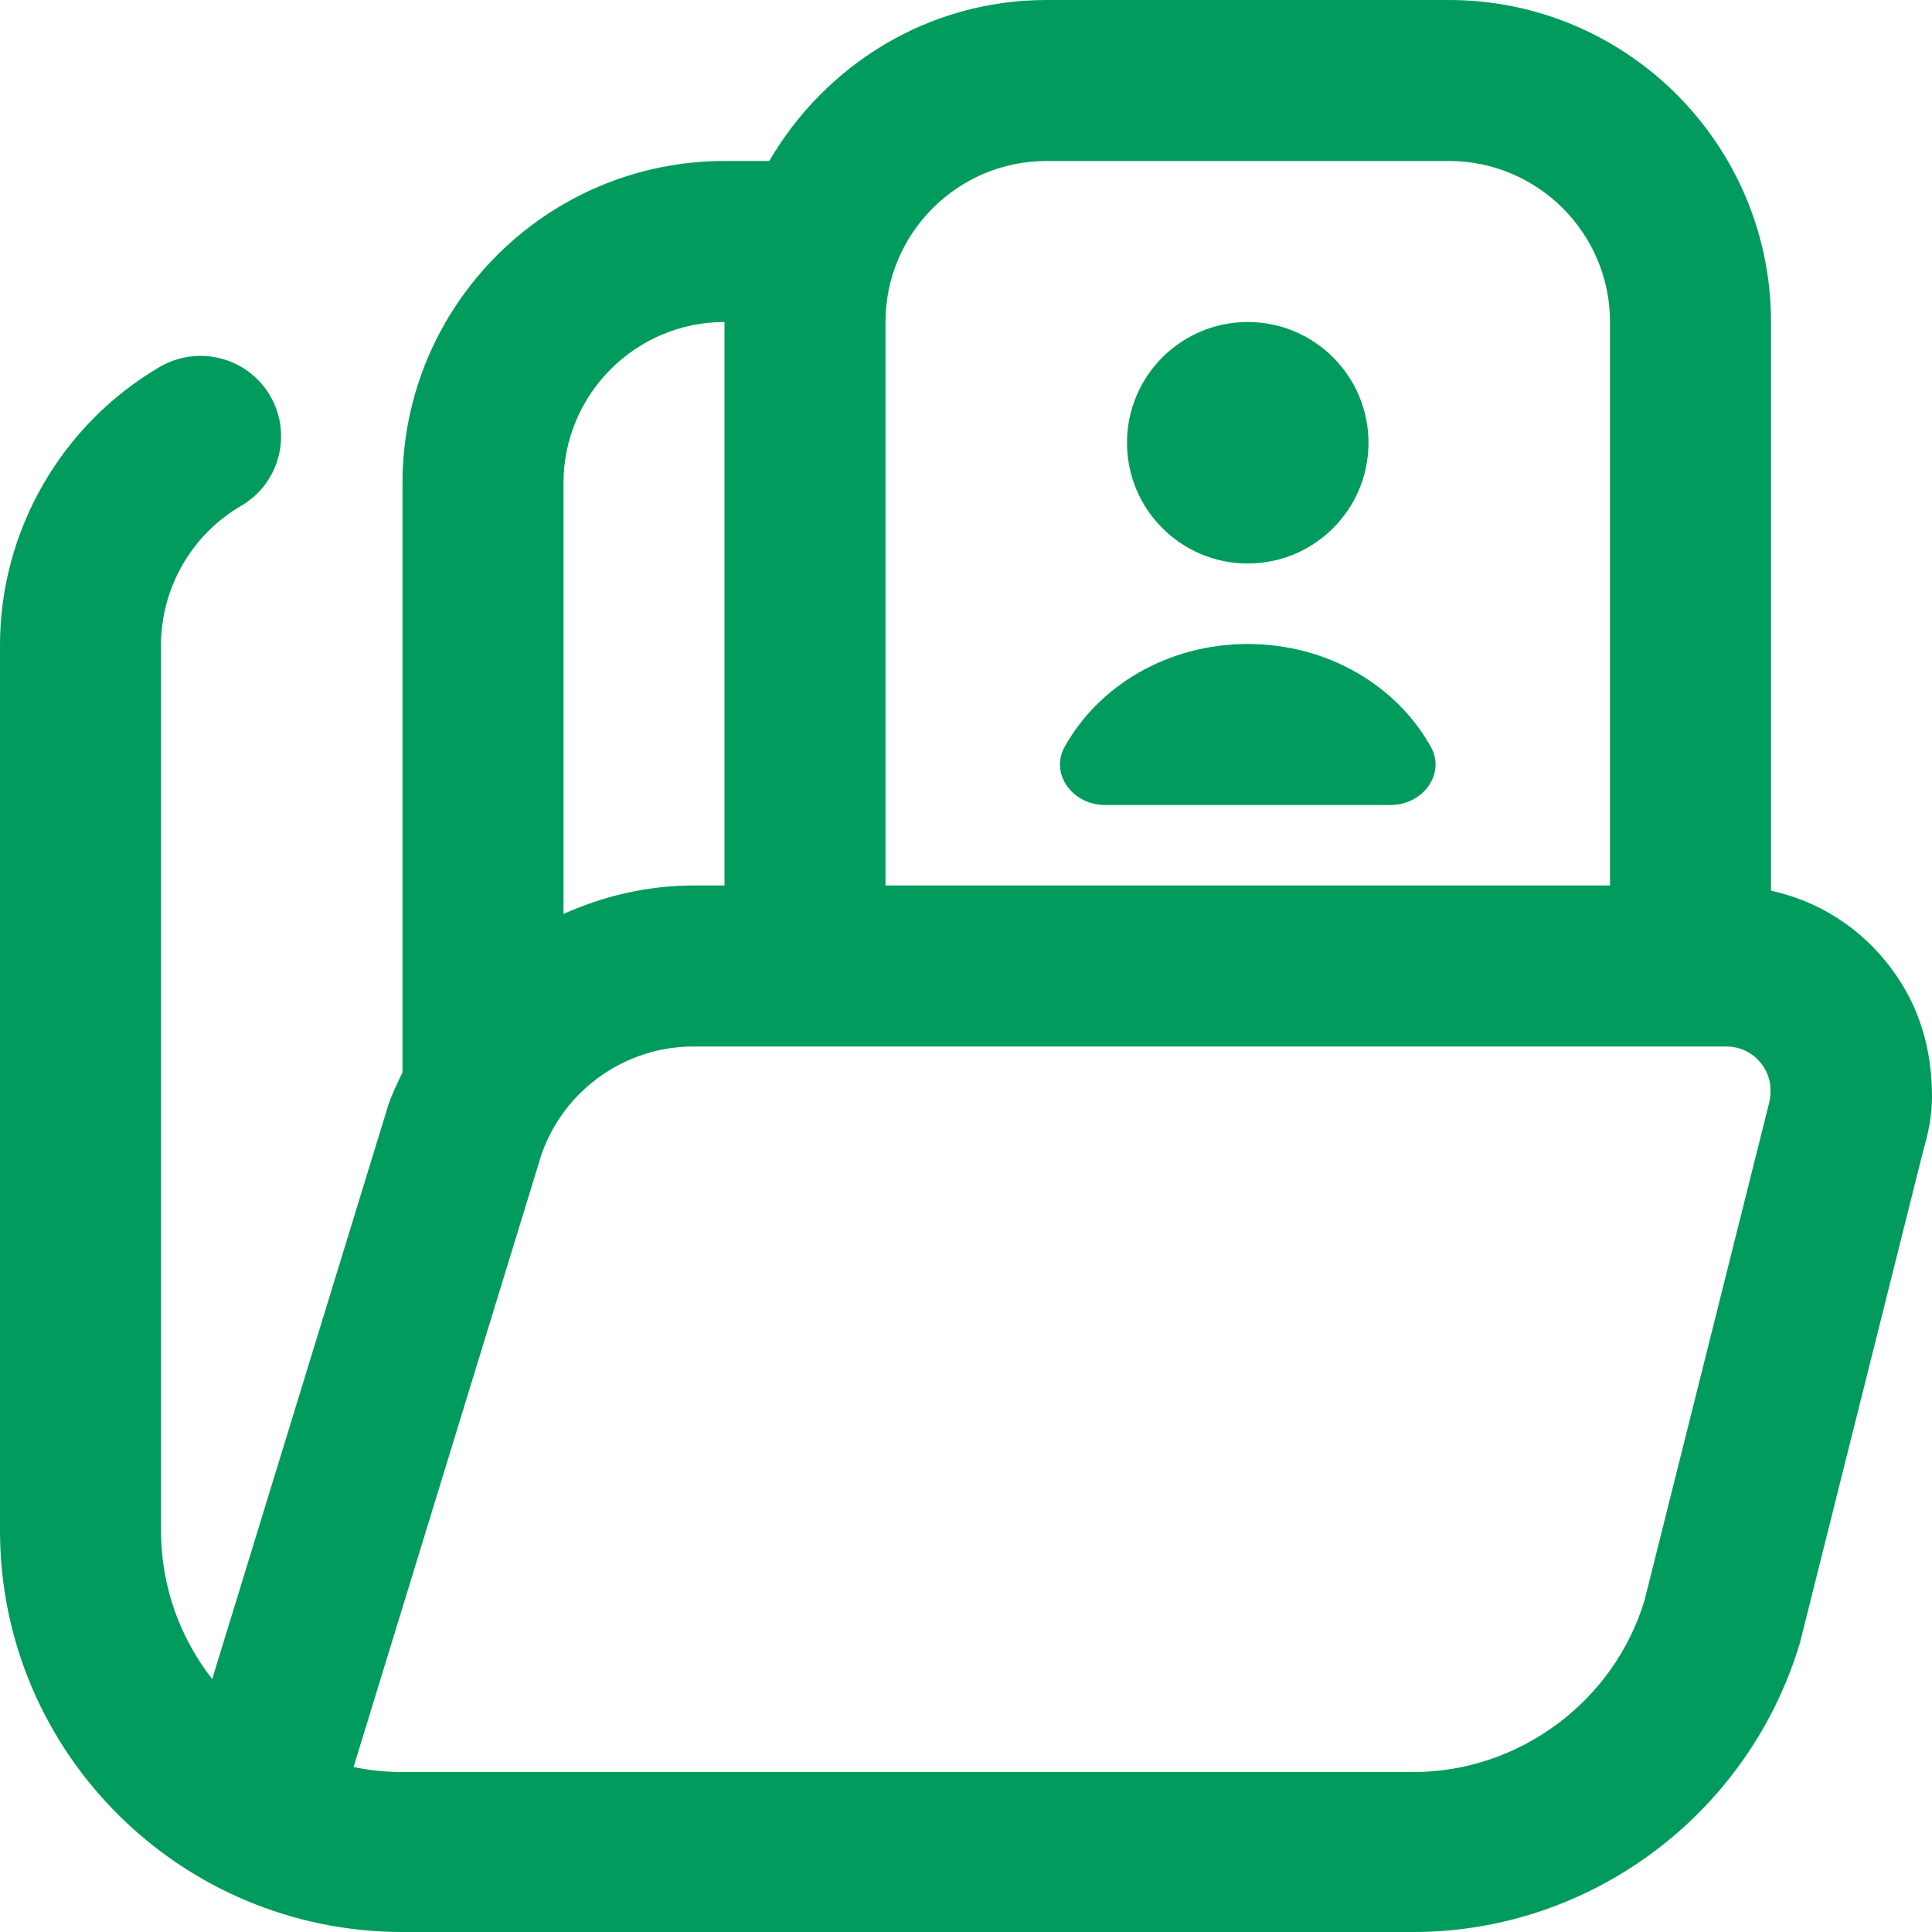 <svg xmlns="http://www.w3.org/2000/svg" width="48" height="48" viewBox="0 0 48 48" fill="none"><g clip-path="url(#clip0_490_999)"><path d="M28 11C28 9.344 29.344 8 31 8C32.656 8 34 9.344 34 11C34 12.656 32.656 14 31 14C29.344 14 28 12.656 28 11ZM27.452 20H34.548C35.358 20 35.918 19.22 35.552 18.562C34.712 17.044 32.994 16 31 16C29.006 16 27.288 17.042 26.448 18.562C26.084 19.22 26.642 20 27.452 20ZM47.784 28.58L44.72 40.812C43.436 45.098 39.498 48 35.118 48H10C4.486 48 0 43.54 0 38.026V16.026C0 13.19 1.524 10.542 3.976 9.112C4.934 8.56 6.154 8.88 6.712 9.834C7.268 10.788 6.944 12.012 5.99 12.568C4.762 13.282 4 14.608 4 16.026V38.026C4 39.416 4.476 40.698 5.272 41.716L9.652 27.44C9.748 27.162 9.876 26.906 10 26.644V12C10 7.588 13.588 4 18 4H19.112C20.5 1.62 23.052 0 26 0H36C40.412 0 44 3.588 44 8V22.128C45.186 22.388 46.24 23.056 46.988 24.06C47.69 25.002 48 26.058 48 27.256C48 27.698 47.914 28.142 47.784 28.578V28.58ZM22 8V22H40V8C40 5.794 38.206 4 36 4H26C23.794 4 22 5.794 22 8ZM14 12V22.706C15 22.26 16.09 22 17.23 22H18V8C15.794 8 14 9.794 14 12ZM43.778 26.448C43.654 26.282 43.372 26 42.886 26H17.23C15.53 26 14.012 27.078 13.452 28.684L8.784 43.902C9.176 43.982 9.582 44.026 9.998 44.026H35.114C37.742 44.026 40.106 42.27 40.86 39.752L43.924 27.52C44.088 26.968 43.902 26.616 43.778 26.448Z" fill="#009B5D"></path></g><defs><clipPath id="clip0_490_999"><rect width="48" height="48" fill="white"></rect></clipPath></defs></svg>